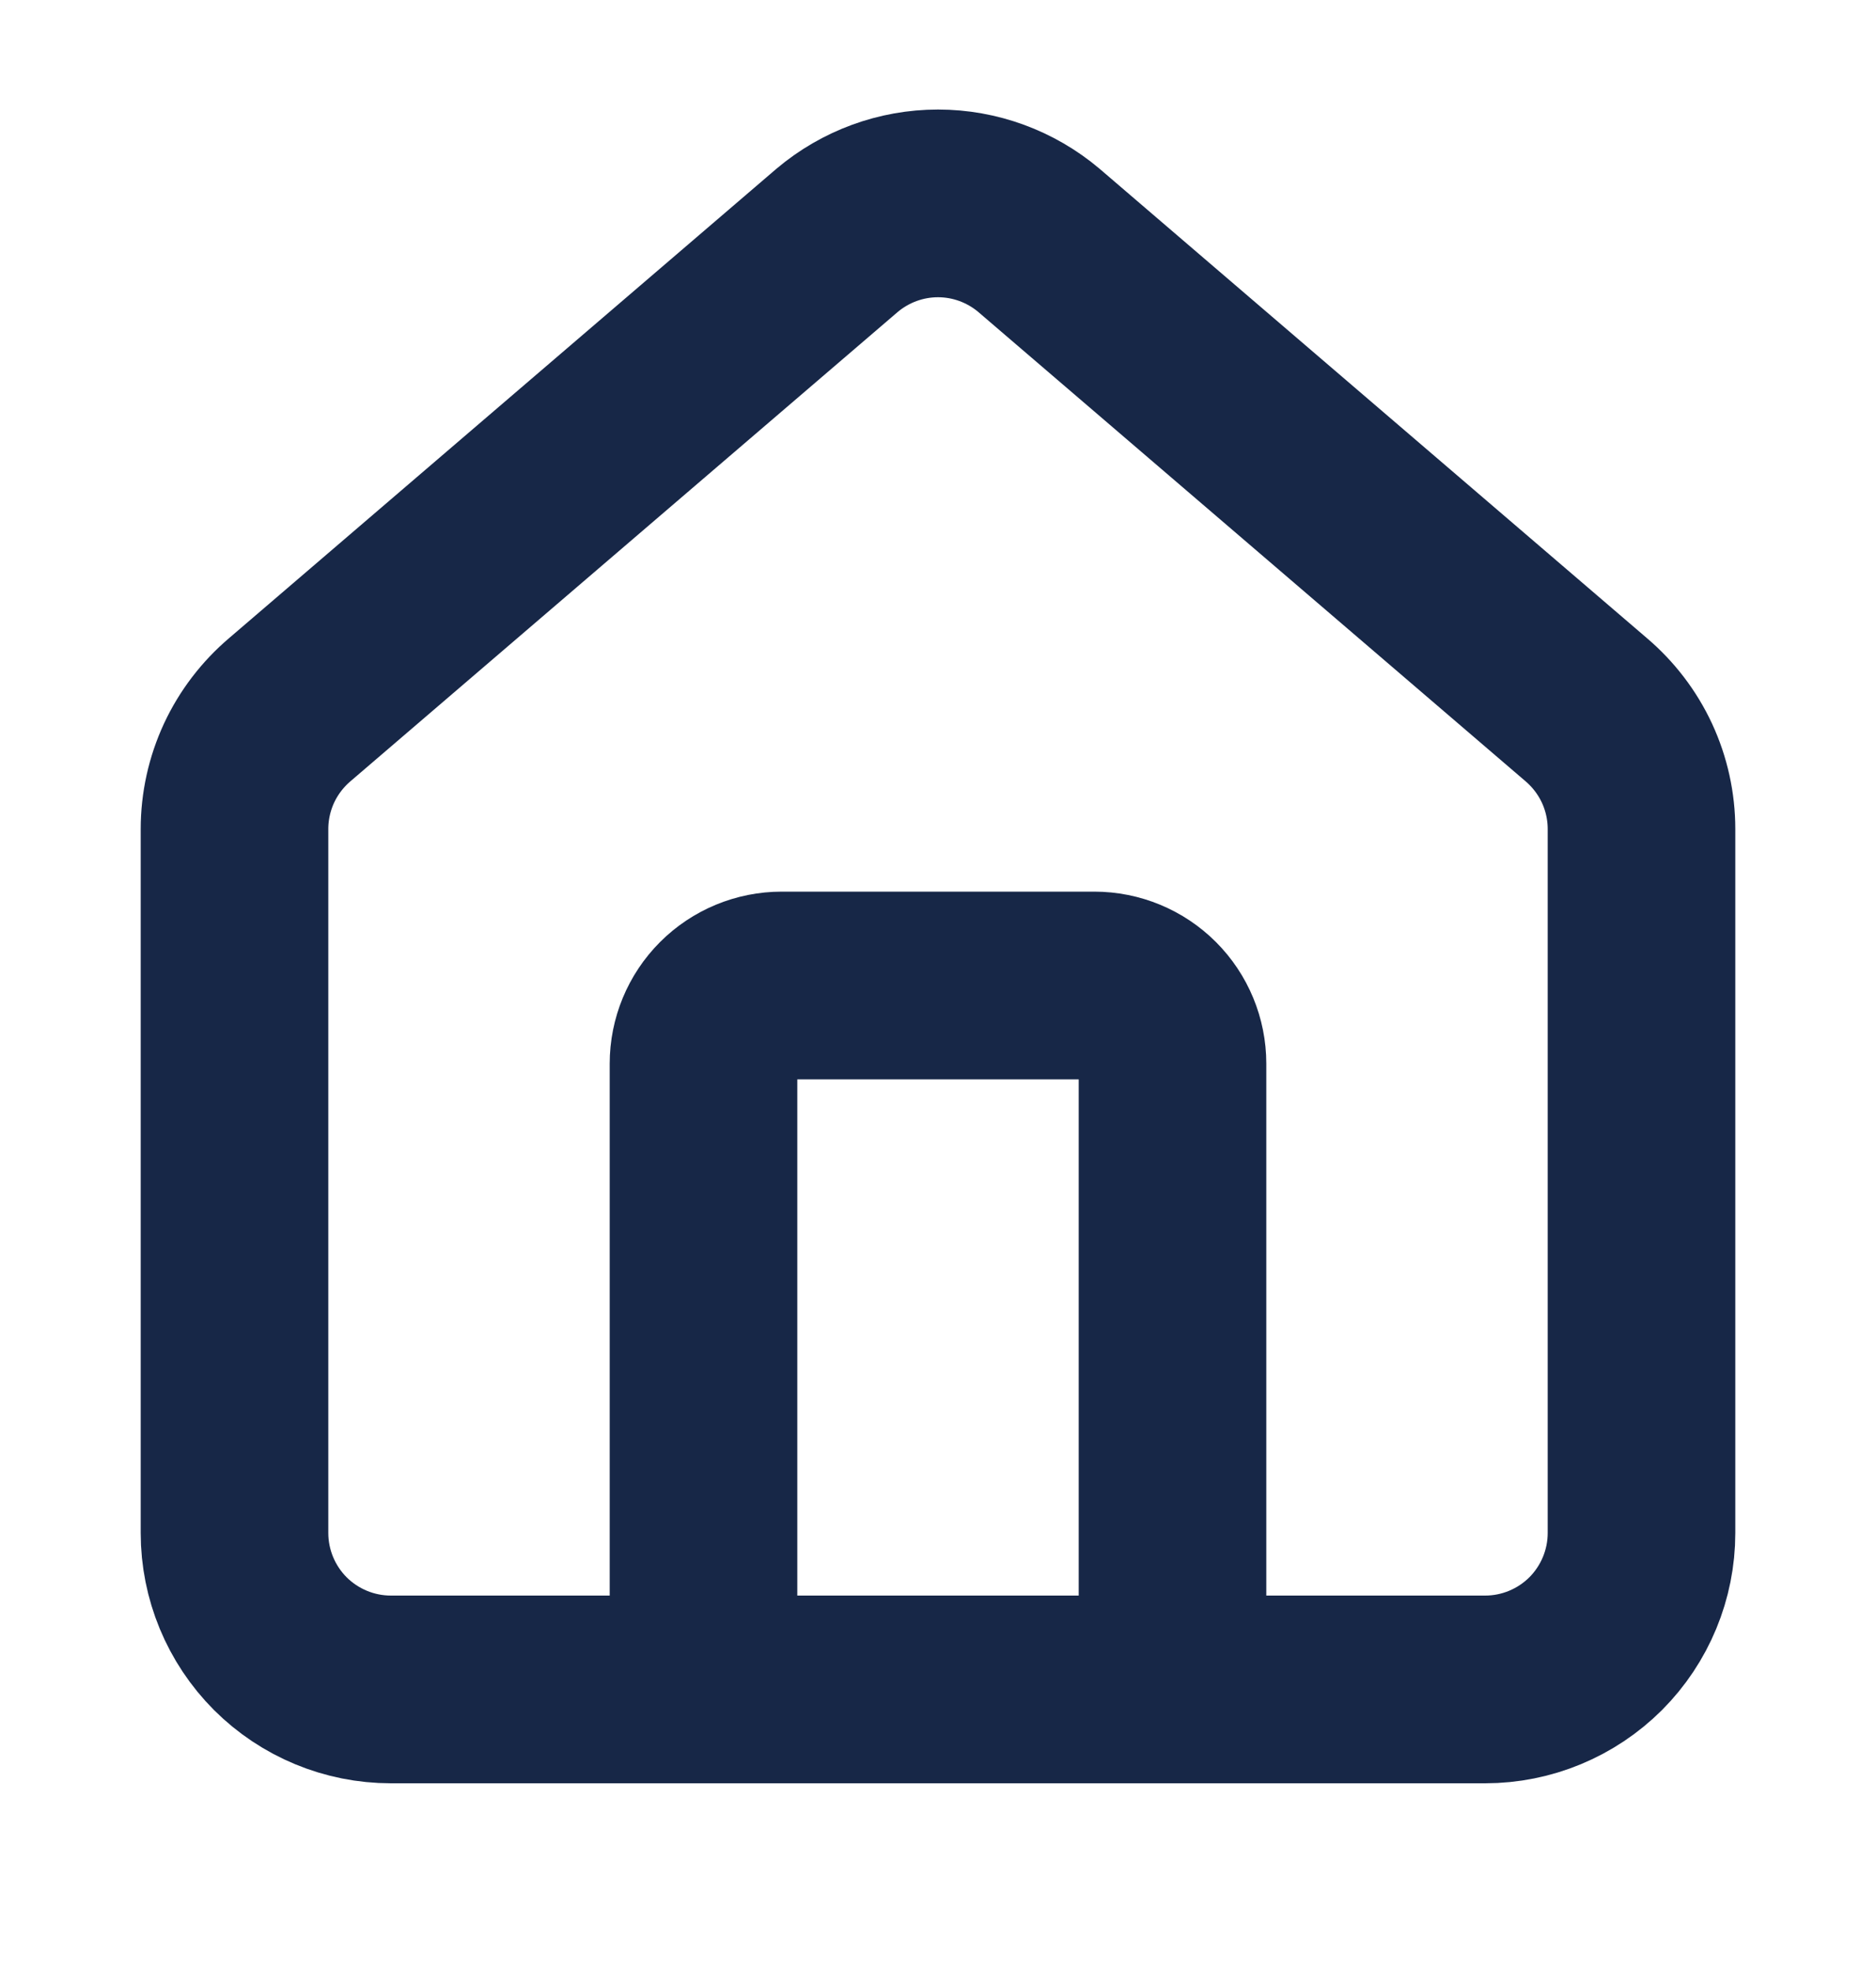 <svg width="20" height="21" viewBox="0 0 20 21" fill="none" xmlns="http://www.w3.org/2000/svg">
<path d="M12.5 18V11.333C12.5 11.112 12.412 10.9 12.256 10.744C12.1 10.588 11.888 10.5 11.667 10.5H8.333C8.112 10.5 7.9 10.588 7.744 10.744C7.588 10.9 7.5 11.112 7.5 11.333V18" stroke="#172747" stroke-width="2" stroke-linecap="round" stroke-linejoin="round"/>
<path d="M2.5 8.833C2.5 8.591 2.553 8.351 2.655 8.131C2.757 7.912 2.906 7.717 3.091 7.56L8.924 2.561C9.225 2.307 9.606 2.167 10 2.167C10.394 2.167 10.775 2.307 11.076 2.561L16.909 7.56C17.094 7.717 17.243 7.912 17.345 8.131C17.447 8.351 17.5 8.591 17.5 8.833V16.333C17.5 16.775 17.324 17.199 17.012 17.512C16.699 17.824 16.275 18 15.833 18H4.167C3.725 18 3.301 17.824 2.988 17.512C2.676 17.199 2.5 16.775 2.5 16.333V8.833Z" stroke="#172747" stroke-width="2" stroke-linecap="round" stroke-linejoin="round"/>
</svg>
